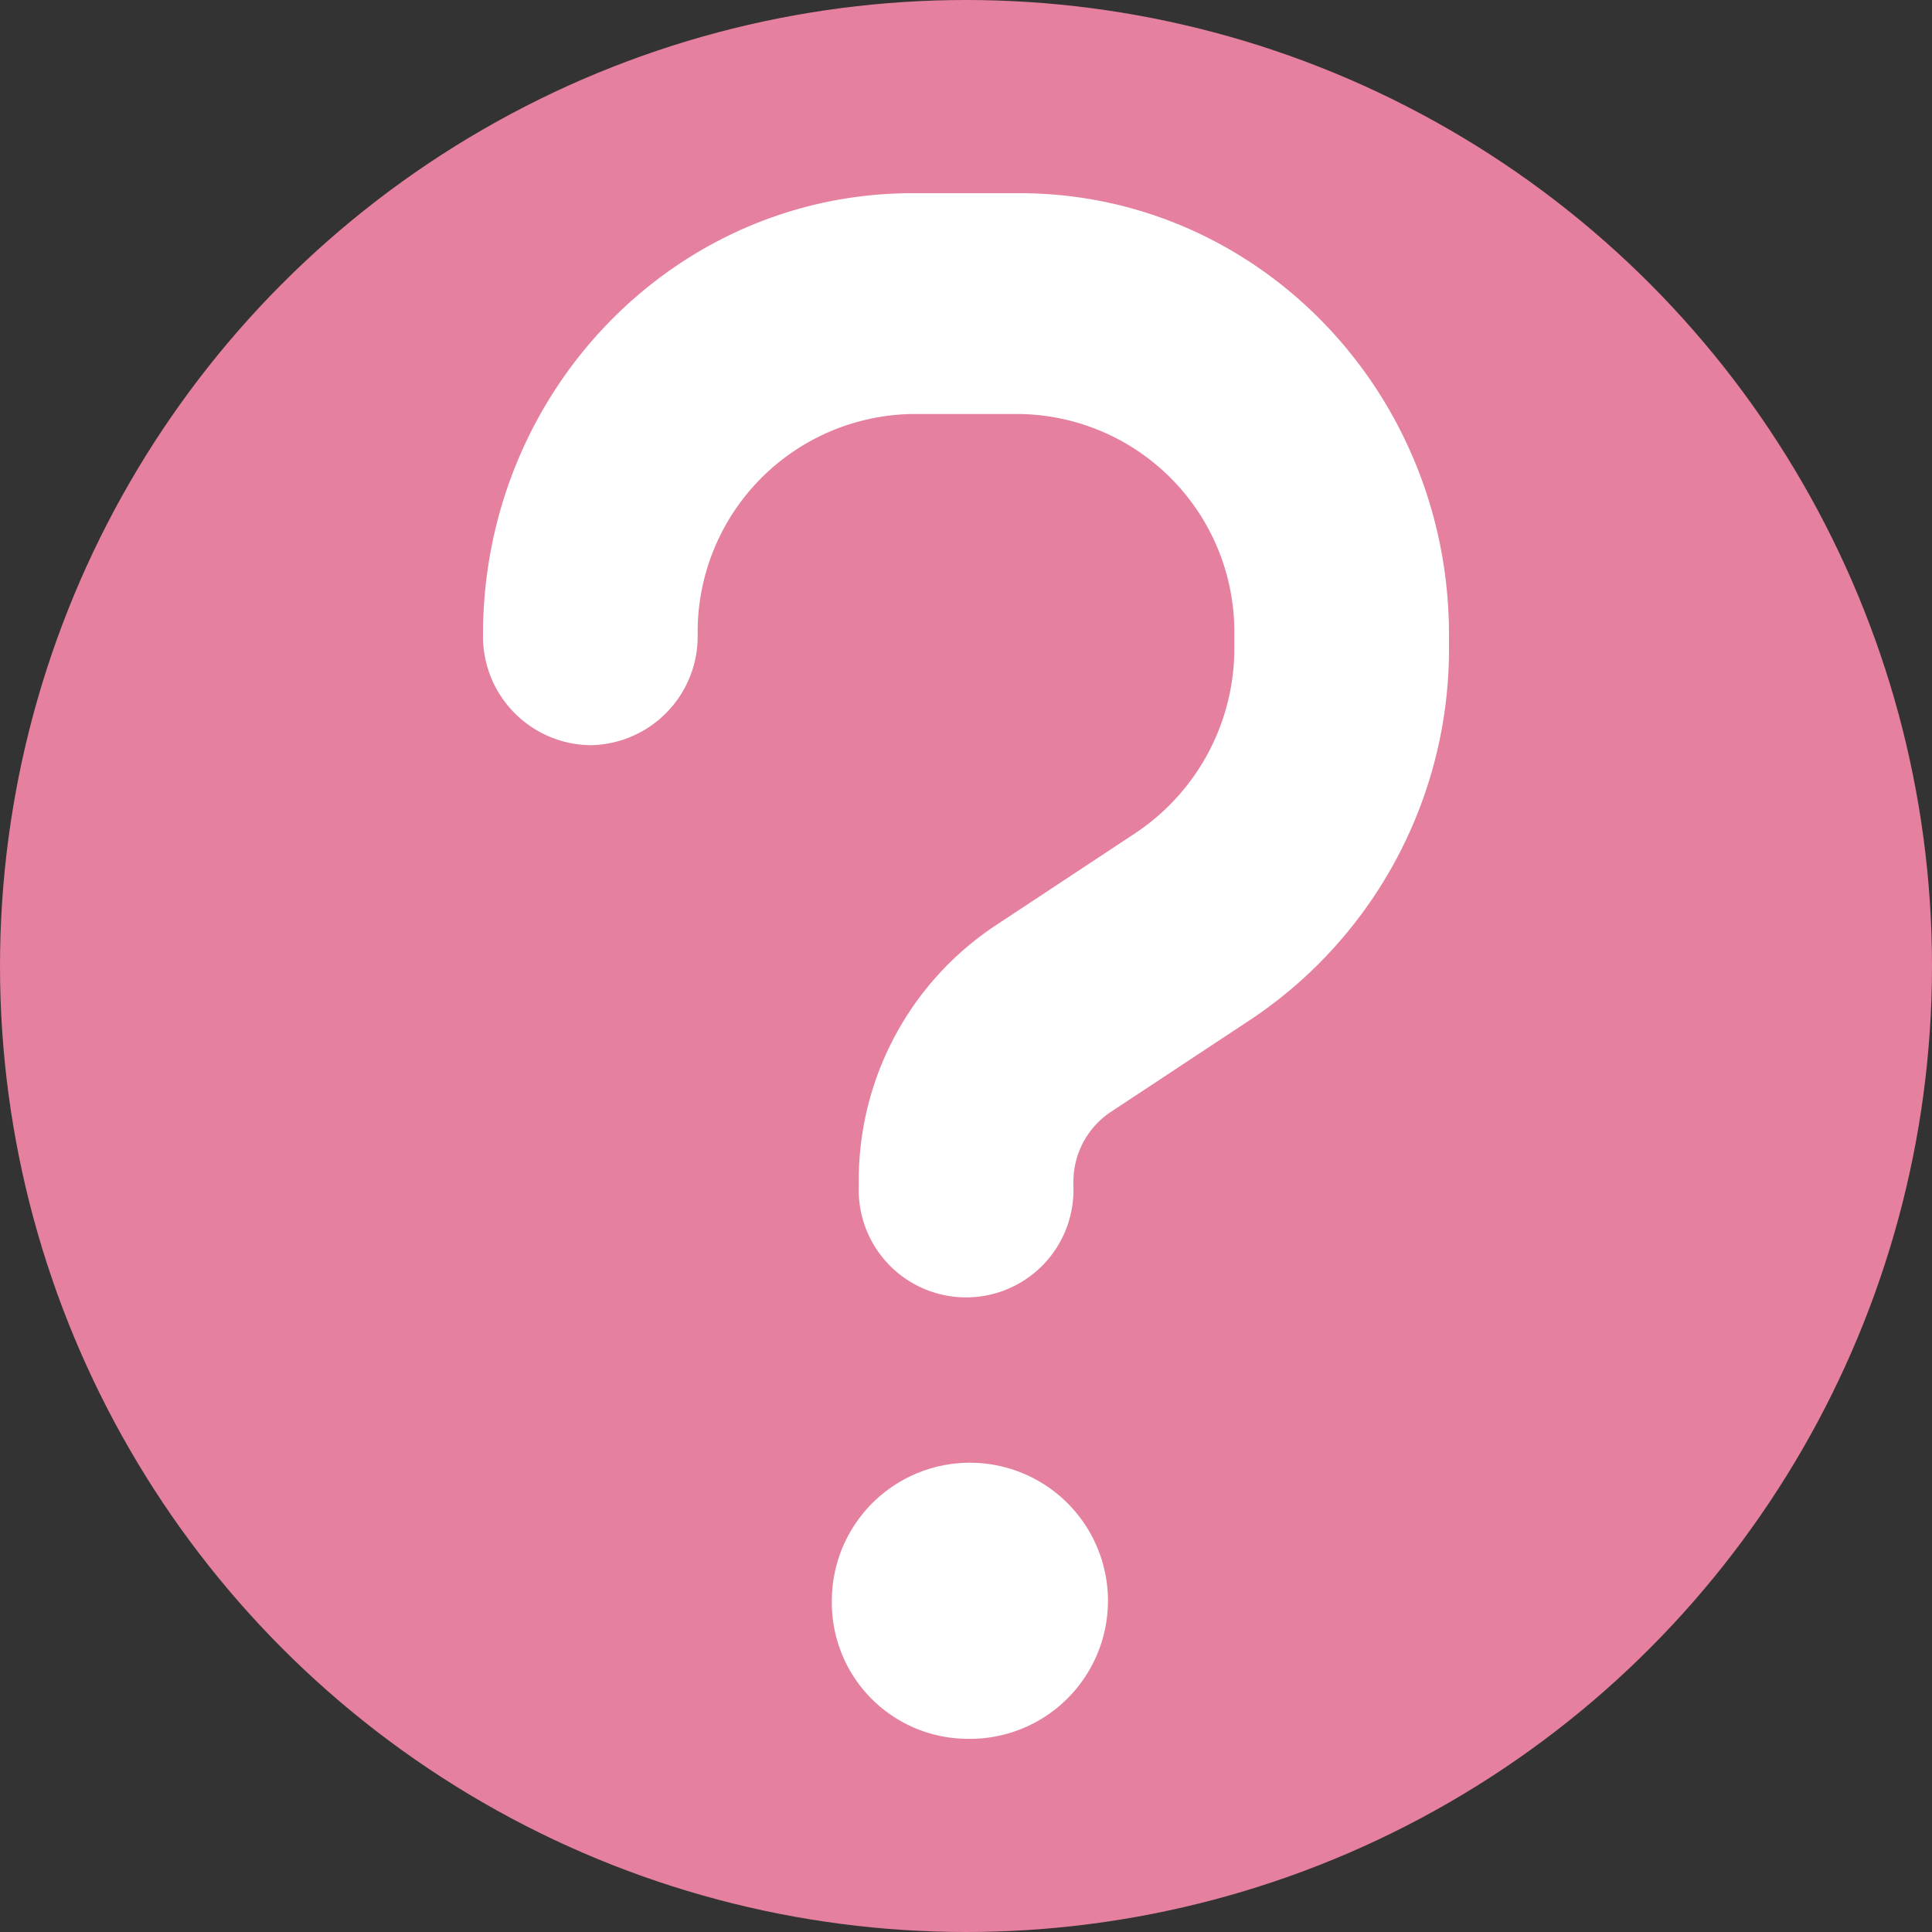 <svg xmlns="http://www.w3.org/2000/svg" width="100" height="100" viewBox="0 0 100 100">
  <rect x="0" y="0" width="100" height="100" fill="#333333" stroke="none"/>
  <g id="ico_question" transform="translate(-70 -5175)">
    <circle id="楕円形_51" data-name="楕円形 51" cx="50" cy="50" r="50" transform="translate(70 5175)" fill="#e5809f"/>
    <path id="question-solid" d="M11.111,54.857A11.284,11.284,0,0,1,22.222,43.429h5.556A11.284,11.284,0,0,1,38.889,54.857V55.5a11.487,11.487,0,0,1-5.1,9.607l-7.326,4.839a15.826,15.826,0,0,0-7.014,13.214v.268a5.558,5.558,0,1,0,11.111,0v-.25a4.335,4.335,0,0,1,1.91-3.607l7.326-4.839A23.052,23.052,0,0,0,50,55.5v-.643C50,42.232,40.052,32,27.778,32H22.222C9.948,32,0,42.232,0,54.857a5.631,5.631,0,0,0,5.556,5.714A5.631,5.631,0,0,0,11.111,54.857ZM25,112a7.146,7.146,0,1,0-6.944-7.143A7.046,7.046,0,0,0,25,112Z" transform="translate(95 5153)" fill="#fff"/>
  </g>
</svg>
